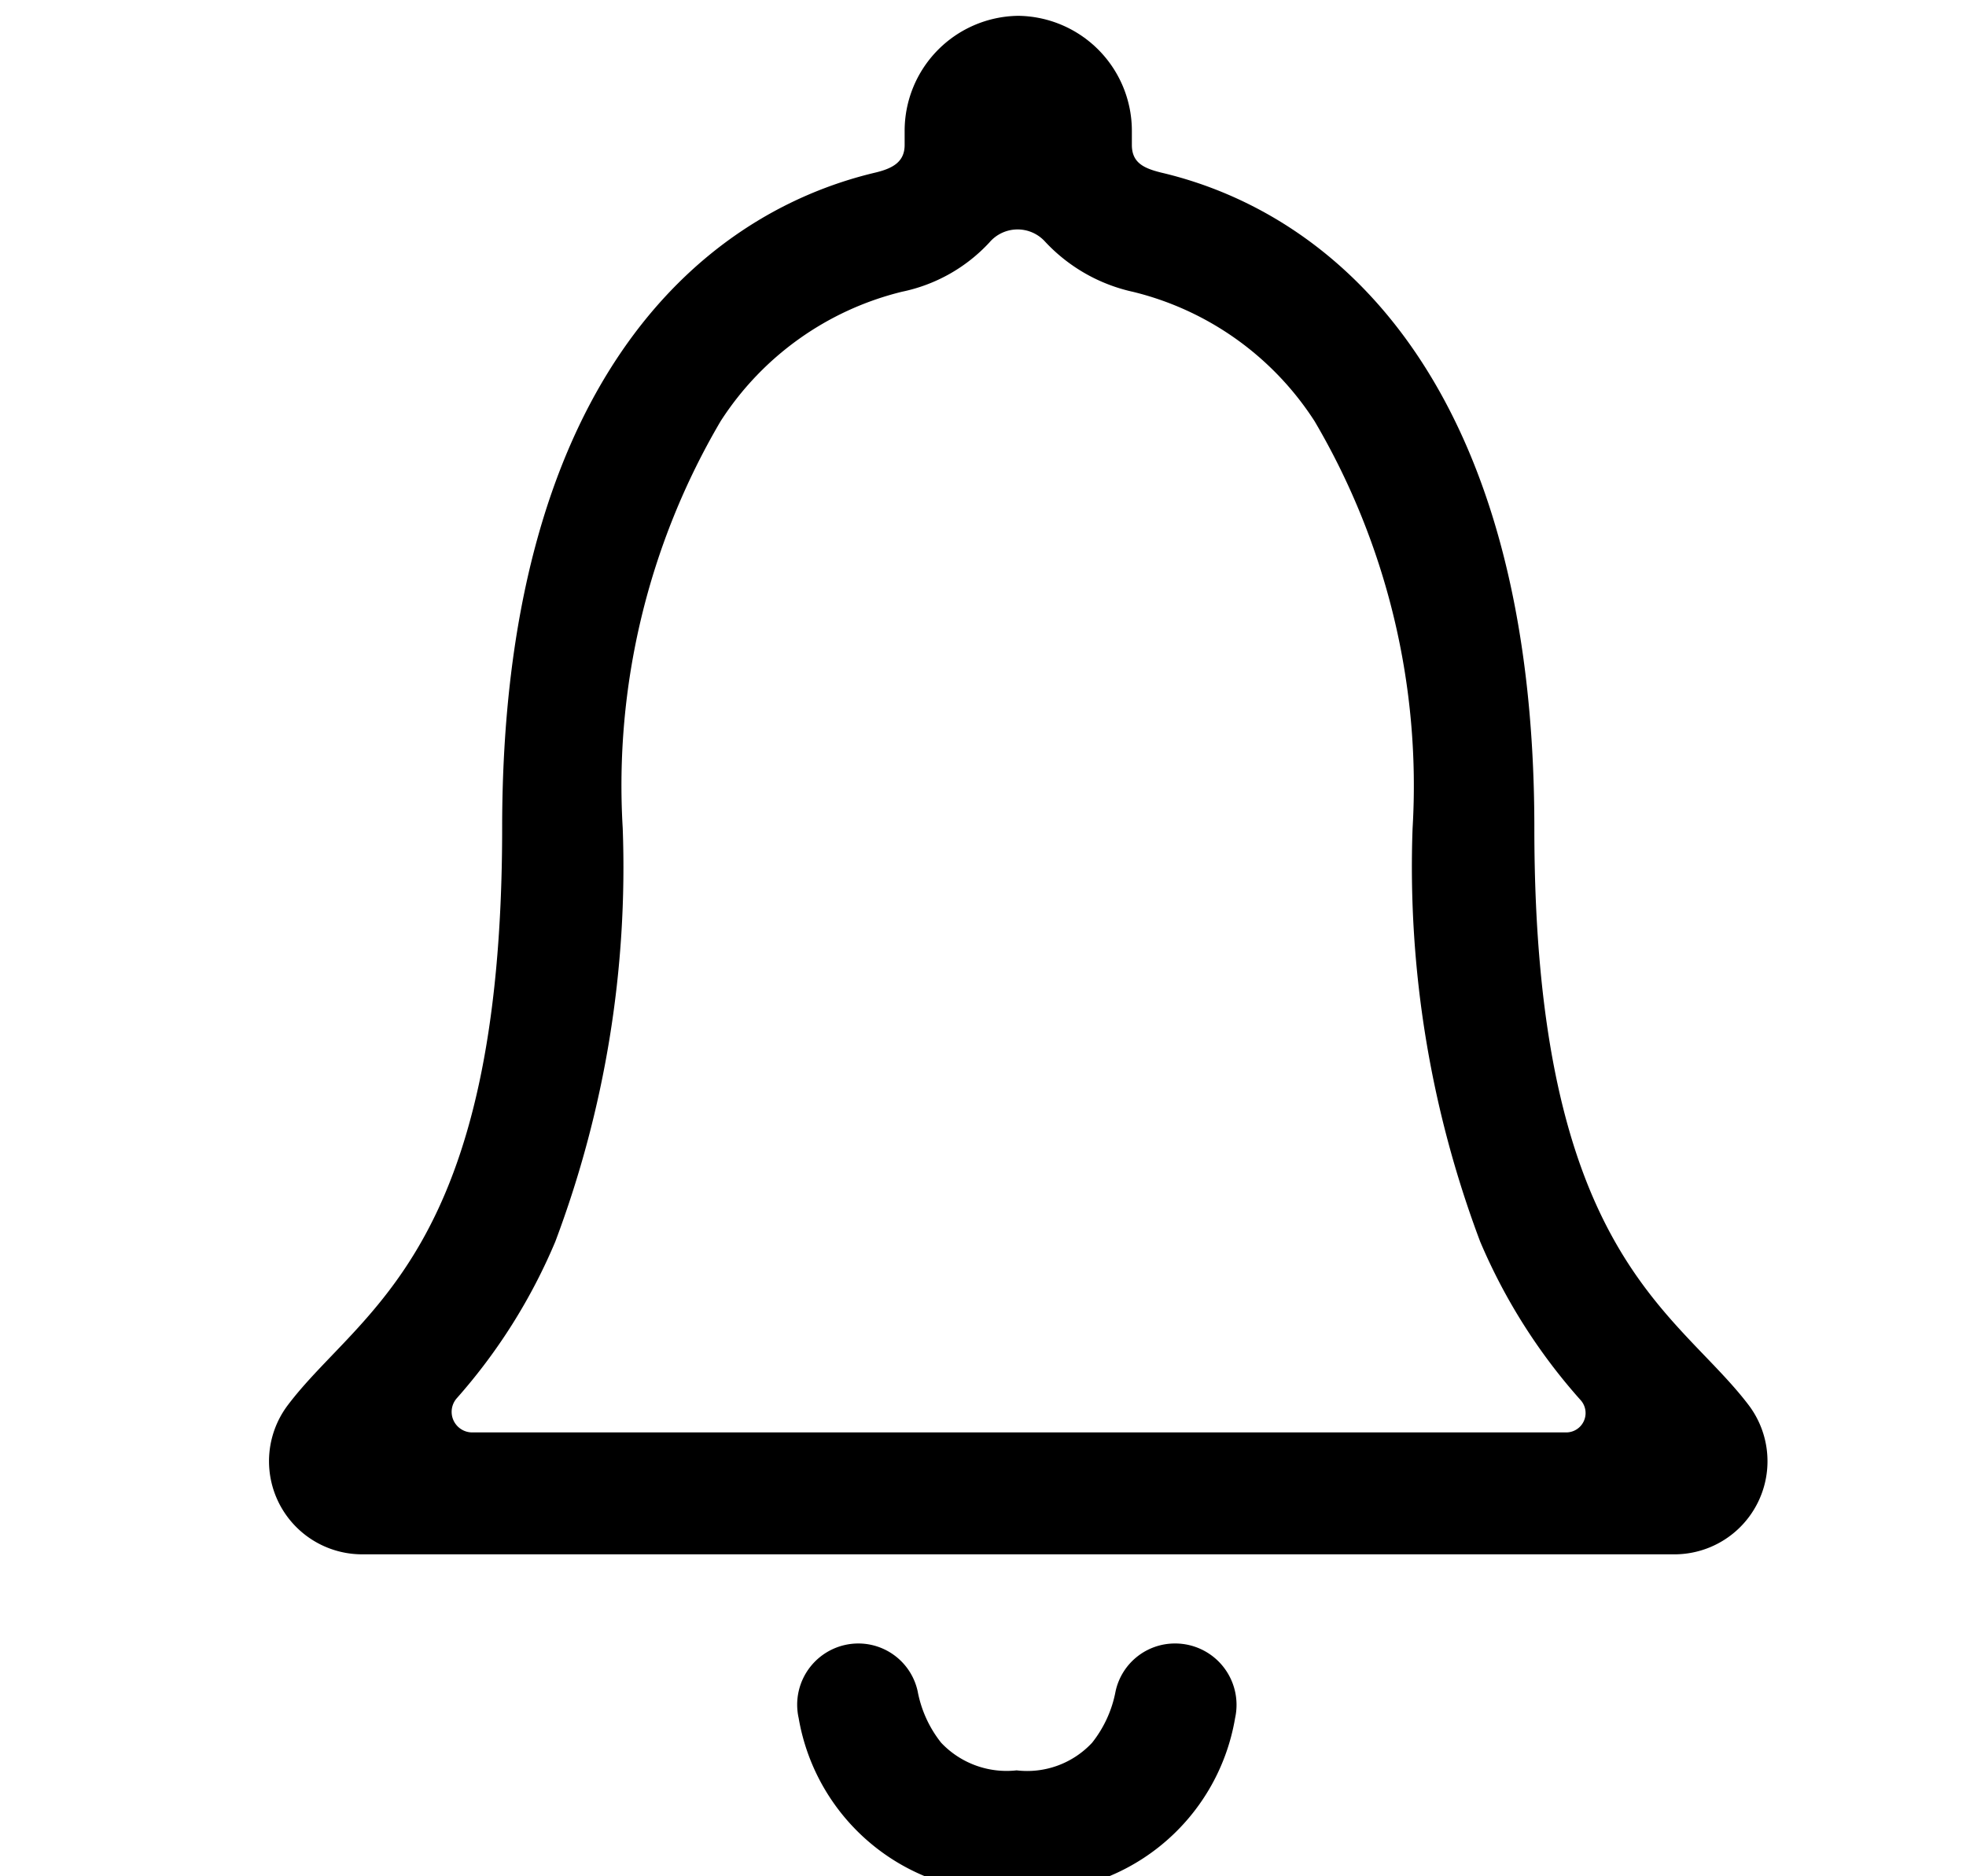 <?xml version="1.0" encoding="UTF-8" standalone="no"?>
<svg
   xmlns:dc="http://purl.org/dc/elements/1.1/"
   xmlns:cc="http://creativecommons.org/ns#"
   xmlns:rdf="http://www.w3.org/1999/02/22-rdf-syntax-ns#"
   xmlns:svg="http://www.w3.org/2000/svg"
   xmlns="http://www.w3.org/2000/svg"
   xmlns:sodipodi="http://sodipodi.sourceforge.net/DTD/sodipodi-0.dtd"
   xmlns:inkscape="http://www.inkscape.org/namespaces/inkscape"
   inkscape:version="1.0 (4035a4fb49, 2020-05-01)"
   sodipodi:docname="notification1.svg"
   id="svg8"
   version="1.1"
   viewBox="0 0 22 21"
   height="21"
   width="22">
  <defs
     id="defs12" />
  <sodipodi:namedview
     inkscape:current-layer="svg8"
     inkscape:window-maximized="1"
     inkscape:window-y="-9"
     inkscape:window-x="-9"
     inkscape:cy="10.681523"
     inkscape:cx="4.3680043"
     inkscape:zoom="5.6474939"
     width="10.944px"
     fit-margin-bottom="0"
     fit-margin-right="0"
     fit-margin-left="0"
     fit-margin-top="0"
     lock-margins="true"
     showgrid="false"
     id="namedview10"
     inkscape:window-height="2321"
     inkscape:window-width="1350"
     inkscape:pageshadow="2"
     inkscape:pageopacity="0"
     guidetolerance="10"
     gridtolerance="10"
     objecttolerance="10"
     borderopacity="1"
     bordercolor="#666666"
     pagecolor="#ffffff" />
  <g
     id="g6"
     transform="matrix(1.919,0,0,1.919,-2.051,-2.753)">
    <path
       id="path2"
       d="m 7.921,11.02 a 0.354,0.354 0 0 0 -0.347,0.279 0.685,0.685 0 0 1 -0.137,0.3 0.517,0.517 0 0 1 -0.44,0.161 0.525,0.525 0 0 1 -0.44,-0.161 0.685,0.685 0 0 1 -0.137,-0.3 0.354,0.354 0 0 0 -0.347,-0.279 v 0 A 0.357,0.357 0 0 0 5.726,11.455 1.222,1.222 0 0 0 7,12.469 1.219,1.219 0 0 0 8.271,11.455 0.358,0.358 0 0 0 7.924,11.02 Z" />
    <path
       id="path4"
       d="M 11.266,9.63 C 10.845,9.075 10.016,8.75 10.016,6.264 10.016,3.713 8.889,2.687 7.839,2.441 7.739,2.416 7.669,2.384 7.669,2.28 V 2.2 A 0.671,0.671 0 0 0 7.013,1.527 H 7 A 0.671,0.671 0 0 0 6.344,2.2 v 0.08 c 0,0.1 -0.071,0.137 -0.17,0.161 C 5.121,2.69 3.997,3.712 3.997,6.264 3.997,8.75 3.168,9.072 2.747,9.63 a 0.543,0.543 0 0 0 0.435,0.87 h 7.659 A 0.543,0.543 0 0 0 11.266,9.63 Z M 10.2,9.789 H 3.823 A 0.12,0.12 0 0 1 3.733,9.589 3.313,3.313 0 0 0 4.307,8.676 6.2,6.2 0 0 0 4.7,6.264 4.193,4.193 0 0 1 5.271,3.891 1.754,1.754 0 0 1 6.329,3.136 0.958,0.958 0 0 0 6.838,2.849 0.216,0.216 0 0 1 7.163,2.844 0.991,0.991 0 0 0 7.677,3.137 1.754,1.754 0 0 1 8.735,3.892 4.193,4.193 0 0 1 9.306,6.265 6.2,6.2 0 0 0 9.7,8.676 3.35,3.35 0 0 0 10.288,9.603 0.113,0.113 0 0 1 10.2,9.789 Z" />
  </g>
</svg>
